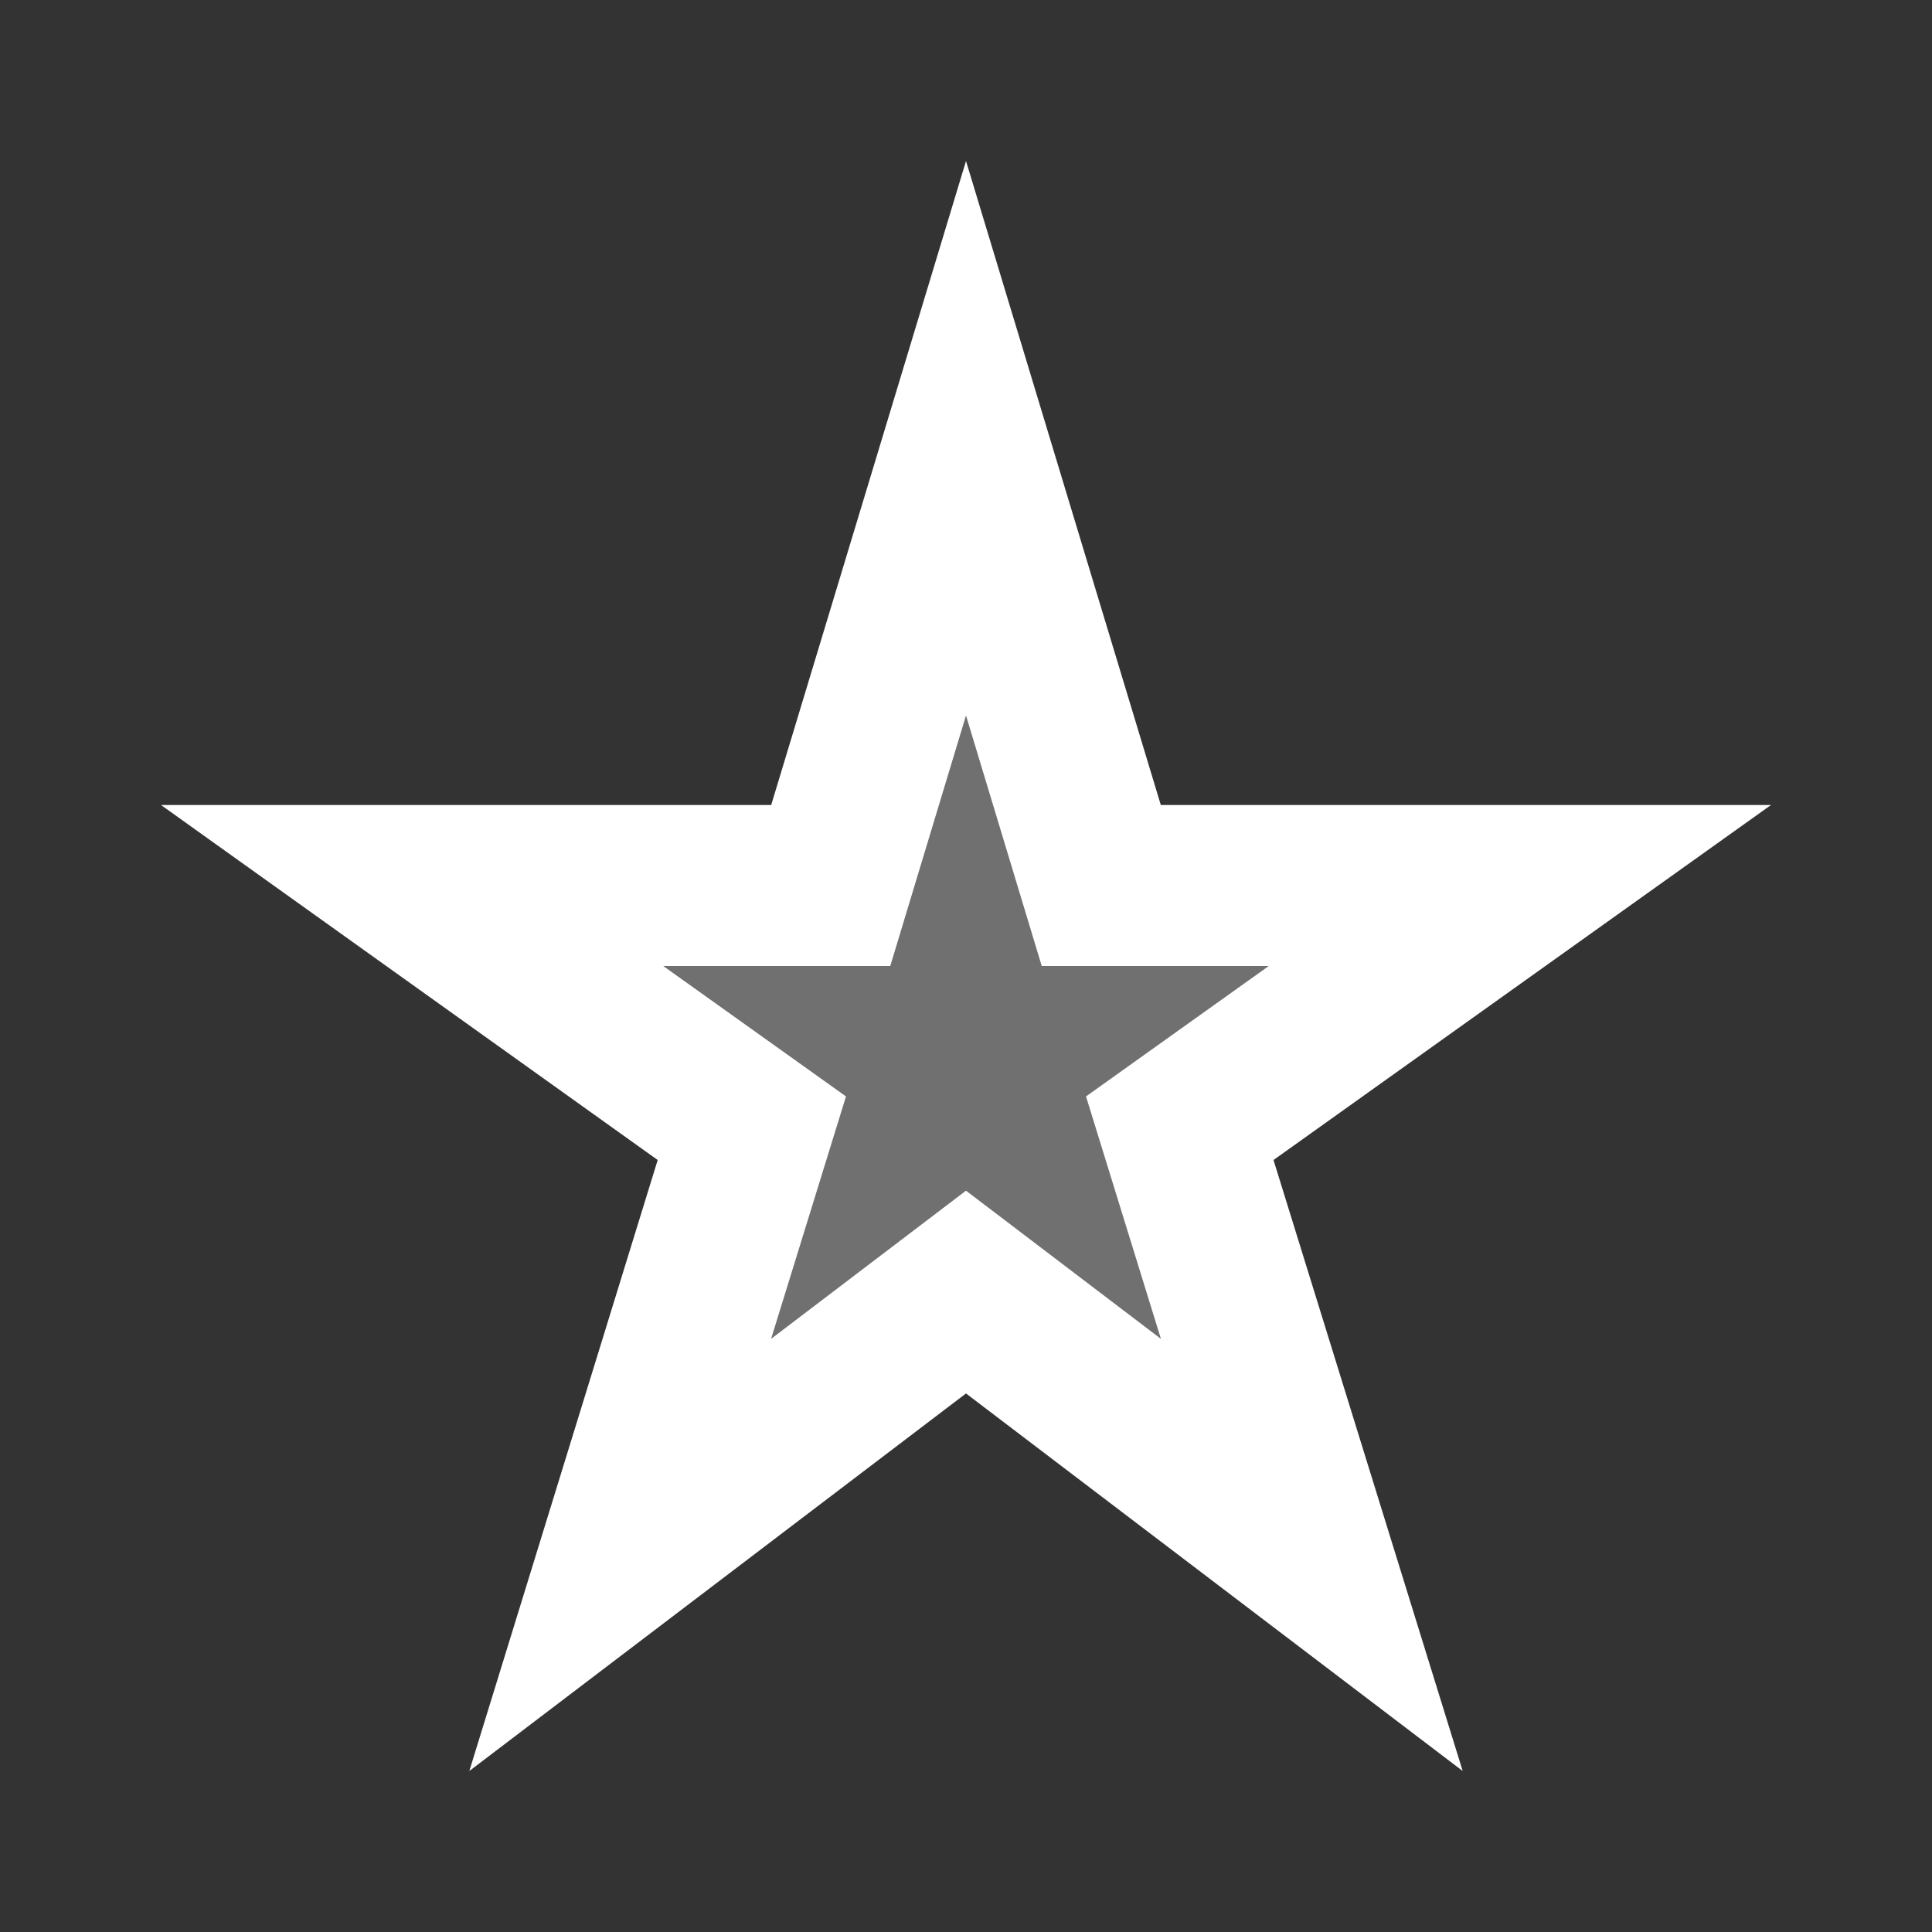 <svg width="24" height="24" viewBox="0 0 24 24" fill="none" xmlns="http://www.w3.org/2000/svg">
<rect x="0" y="0" width="24" height="24" fill="#333333" stroke="none"/>
<path opacity="0.3" d="M12.94 12L12 8.89L11.06 12H8.24L10.51 13.62L9.58 16.63L12 14.79L14.42 16.63L13.49 13.62L15.76 12H12.94Z" fill="white"/>
<path d="M22 10H14.42L12 2L9.58 10H2L8.17 14.41L5.83 22L12 17.31L18.17 22L15.82 14.41L22 10ZM14.42 16.63L12 14.79L9.58 16.63L10.51 13.62L8.24 12H11.06L12 8.89L12.94 12H15.76L13.49 13.62L14.42 16.63Z" fill="white"/>
</svg>
